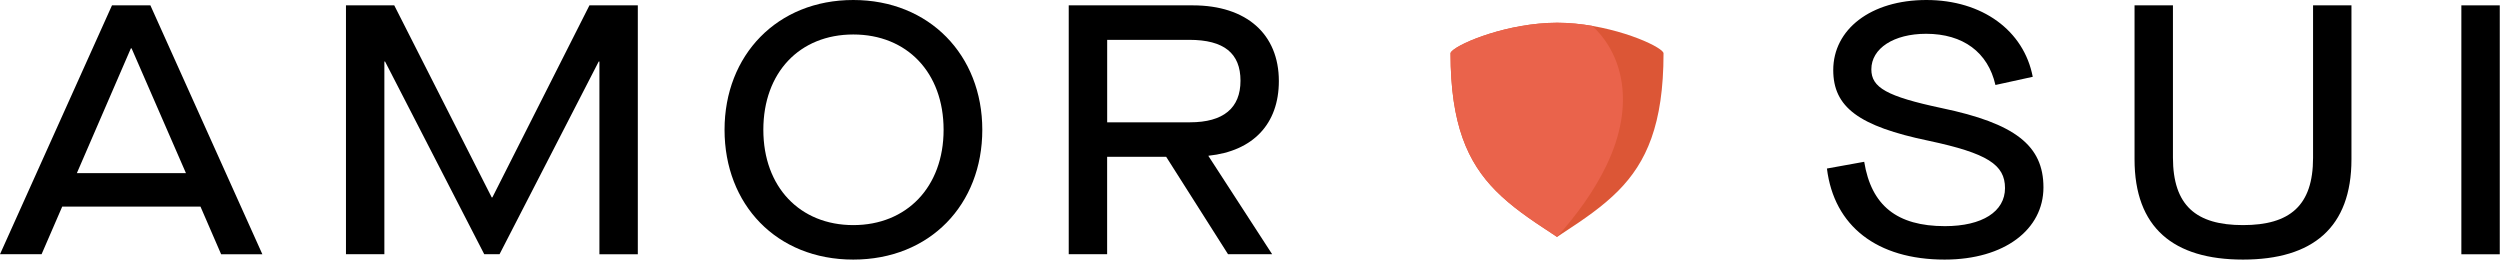 <svg width="1252" height="130" viewBox="0 0 1252 130" fill="none" xmlns="http://www.w3.org/2000/svg">
<path d="M100.433 103.464H31.159L20.824 127.318H0L56.082 2.682H75.314L131.396 127.34H110.746L100.411 103.485L100.433 103.464ZM93.128 86.718L65.894 24.203H65.545L38.485 86.718H93.15H93.128Z" fill="black"/>
<path d="M173.217 2.682H197.442L246.241 98.841H246.59L295.193 2.682H319.418V127.34H300.186V30.81H299.837L250.166 127.318H242.513L192.841 30.81H192.492V127.318H173.261V2.682H173.217Z" fill="black"/>
<path d="M362.853 65C362.853 27.605 389.215 0 427.308 0C465.401 0 491.937 27.605 491.937 65C491.937 102.395 465.772 130 427.308 130C388.844 130 362.853 102.395 362.853 65ZM472.553 65C472.553 36.327 454.215 17.269 427.33 17.269C400.444 17.269 382.281 36.327 382.281 65C382.281 93.673 400.619 112.731 427.33 112.731C454.041 112.731 472.553 93.673 472.553 65Z" fill="black"/>
<path d="M605.213 78.17L637.092 127.318H615.003L584.019 78.519H554.452V127.318H535.22V2.682H597.363C624.249 2.682 640.45 17.095 640.45 40.6C640.45 62.144 627.454 75.684 605.191 77.996V78.17H605.213ZM595.946 61.25C612.692 61.25 621.24 54.119 621.24 40.426C621.24 26.733 613.041 19.951 595.597 19.951H554.473V61.271H595.968L595.946 61.25Z" fill="black"/>
<path d="M914.884 84.406L933.593 81.026C937.147 102.918 949.968 113.254 974.019 113.254C992.727 113.254 1004.11 105.949 1004.11 94.197C1004.11 82.444 995.213 76.753 965.995 70.517C930.736 63.212 918.09 53.596 918.09 35.084C918.09 14.784 936.776 0 964.752 0C992.727 0 1013.55 15.307 1018 38.464L999.312 42.563C995.584 26.188 983.111 16.921 964.599 16.921C948.398 16.921 937.169 24.225 937.169 34.735C937.169 43.828 944.822 48.276 972.427 54.141C1009.1 61.795 1023.36 72.85 1023.36 93.848C1023.36 114.846 1003.96 130 973.866 130C940.025 130 918.482 113.254 914.928 84.406H914.884Z" fill="black"/>
<path d="M1068.98 79.784V2.682H1088.21V78.89C1088.21 102.918 1099.79 112.731 1123.29 112.731C1146.8 112.731 1158.38 102.94 1158.38 79.086V2.682H1177.61V79.784C1177.61 113.974 1158.2 130 1123.29 130C1088.38 130 1068.98 113.974 1068.98 79.784Z" fill="black"/>
<path d="M1232.65 2.682H1251.88V127.34H1232.65V2.682Z" fill="black"/>
<path d="M832.419 25.599C828.058 21.281 804.269 11.469 779.782 11.382C755.295 11.469 731.441 21.281 727.102 25.599C726.687 26.013 726.426 26.406 726.426 26.733C726.426 62.34 735.017 81.332 749.103 95.549C756.865 103.42 766.307 109.831 776.882 116.743C777.82 117.375 778.779 118.029 779.76 118.662C780.741 118.029 781.701 117.375 782.638 116.743C793.214 109.831 802.655 103.398 810.418 95.549C824.504 81.332 833.095 62.34 833.095 26.733C833.095 26.406 832.855 26.035 832.419 25.599Z" fill="#DC5636"/>
<path d="M804.509 82.836C798.229 95.897 789.332 107.999 779.76 118.64C778.779 118.007 777.82 117.375 776.882 116.743C766.307 109.831 756.865 103.398 749.103 95.549C735.017 81.332 726.426 62.34 726.426 26.733C726.426 26.406 726.666 26.035 727.102 25.599C731.463 21.281 755.295 11.447 779.804 11.382C785.778 11.382 791.731 11.971 797.357 12.952C812.336 26.645 819.445 51.808 804.509 82.814V82.836Z" fill="#EA634B"/>
</svg>
